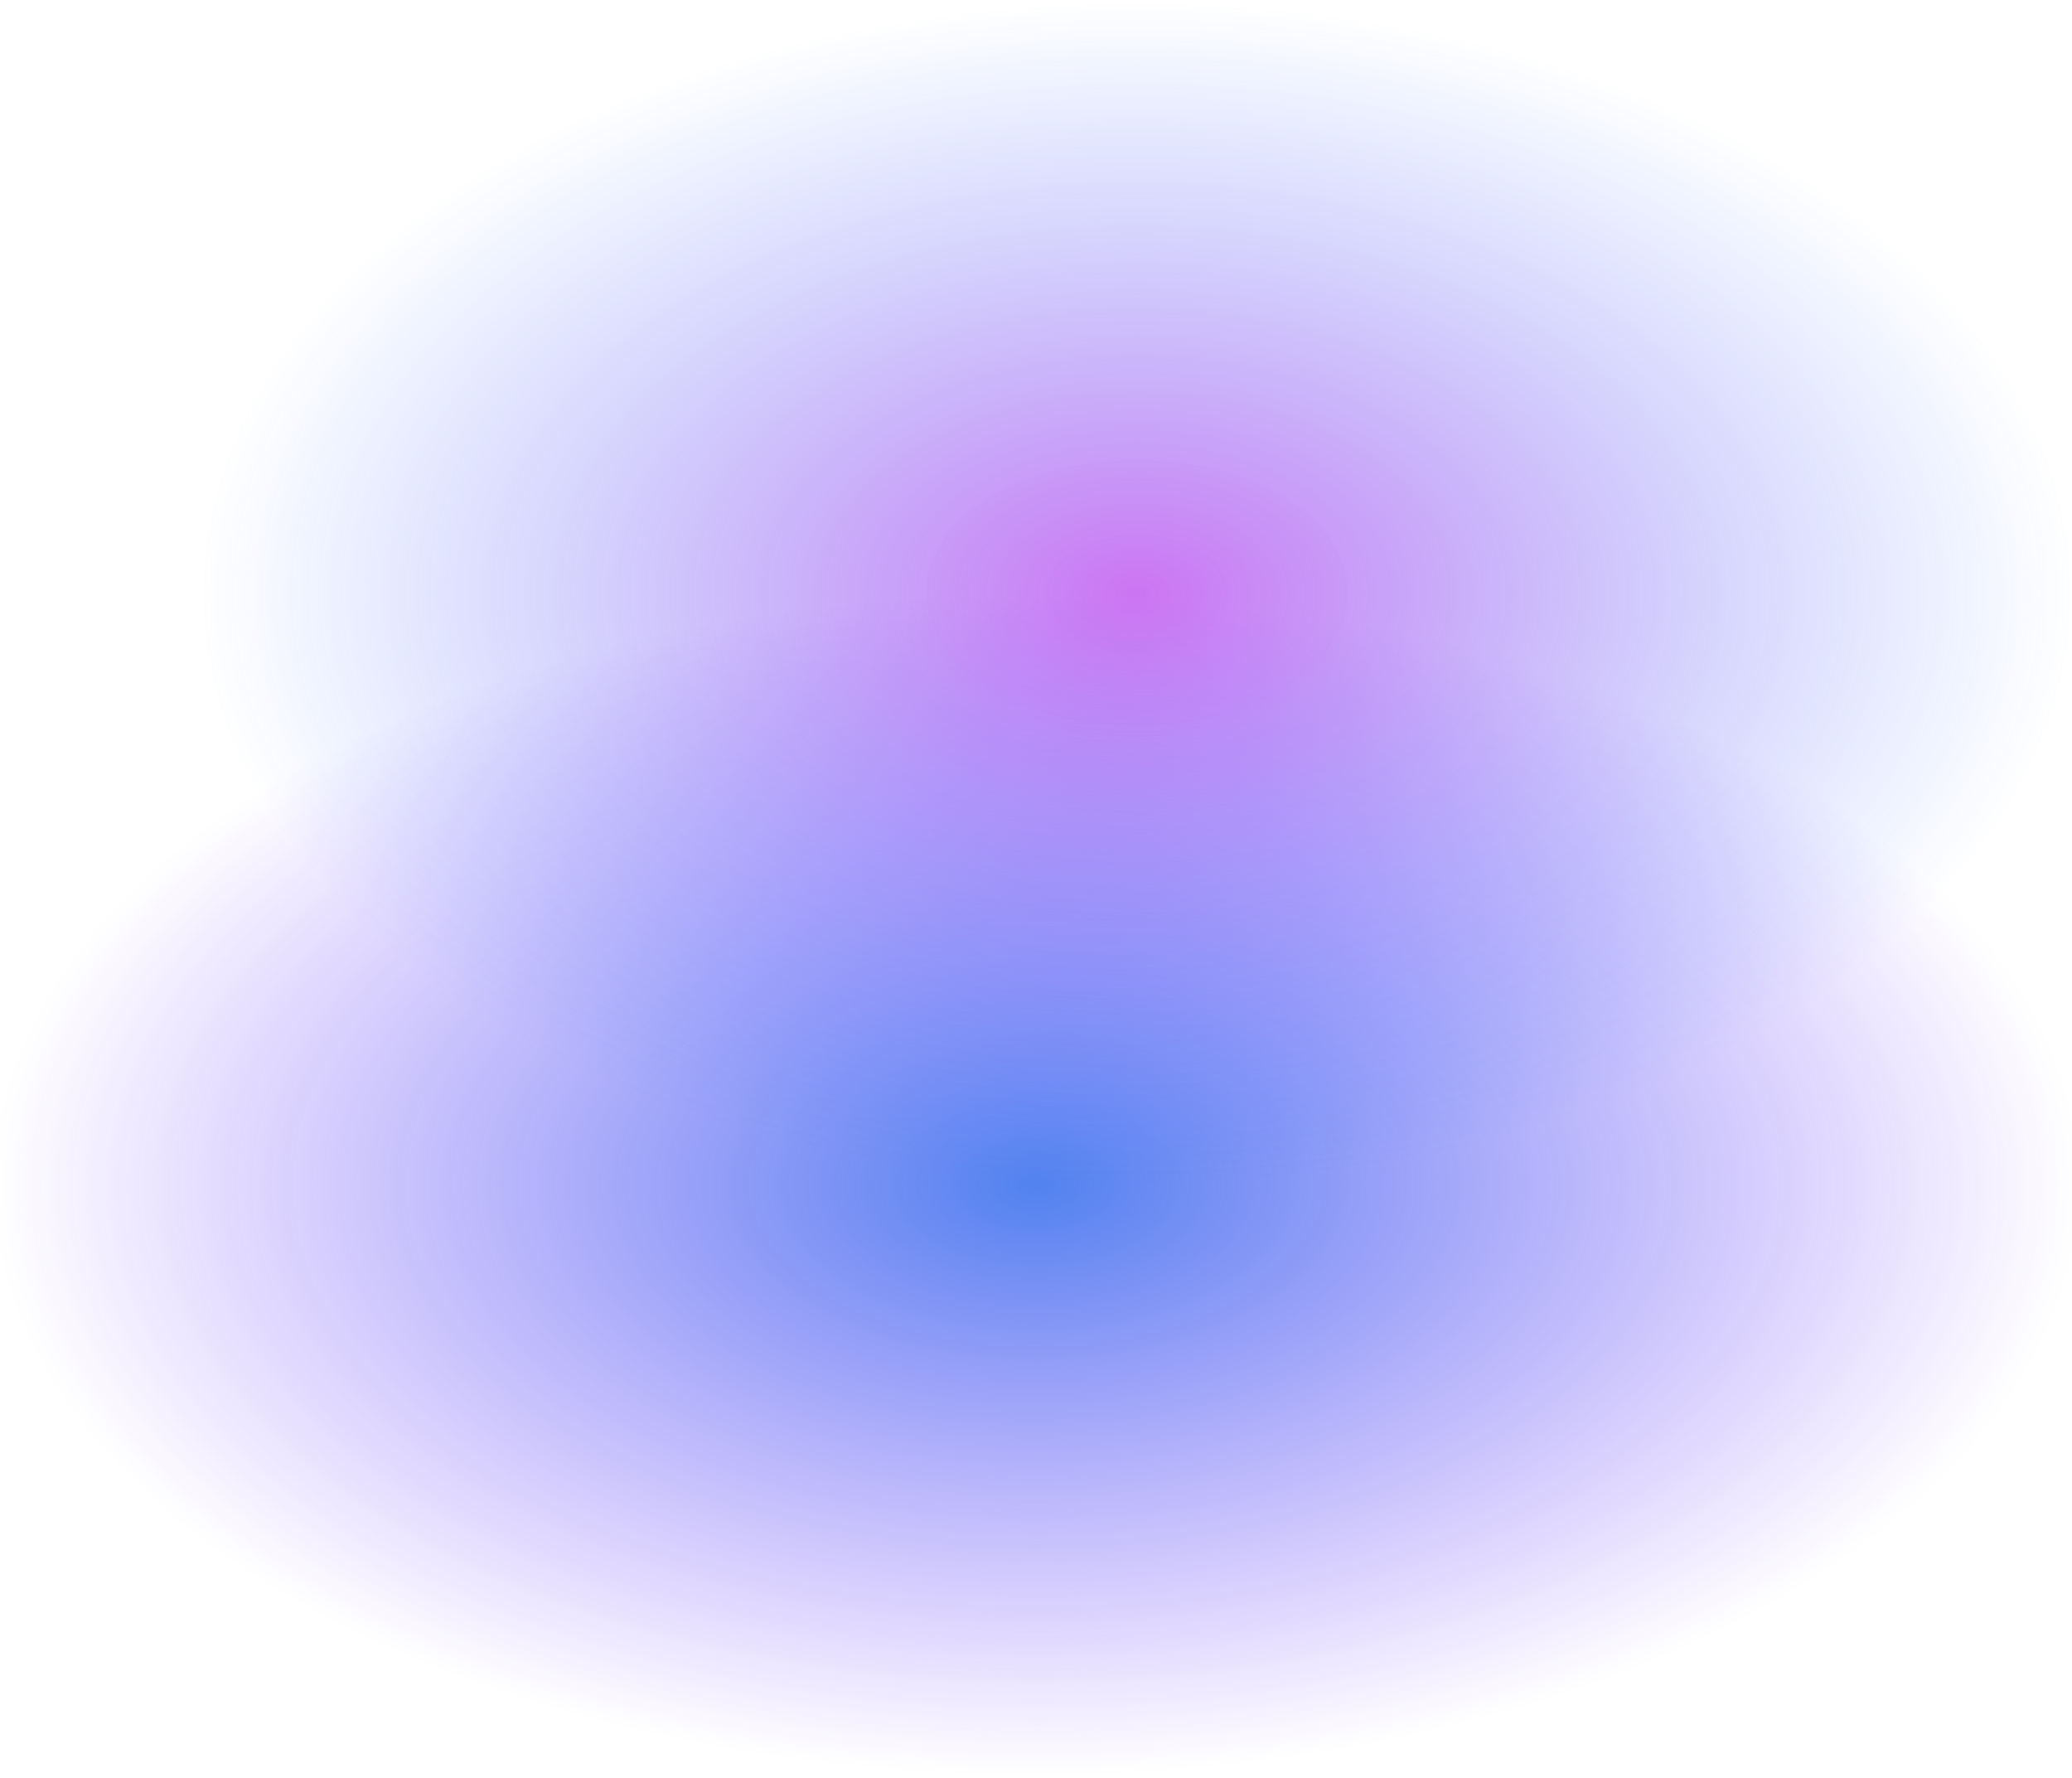 <svg width="760" height="652" viewBox="0 0 760 652" fill="none" xmlns="http://www.w3.org/2000/svg">
<rect y="217" width="760" height="435" fill="url(#paint0_radial_0_1)"/>
<rect x="74" width="686" height="435" fill="url(#paint1_radial_0_1)" fill-opacity="0.8"/>
<defs>
<radialGradient id="paint0_radial_0_1" cx="0" cy="0" r="1" gradientUnits="userSpaceOnUse" gradientTransform="translate(380 434.5) rotate(90) scale(217.5 380)">
<stop stop-color="#2563EB" stop-opacity="0.8"/>
<stop offset="1" stop-color="#6E25FF" stop-opacity="0"/>
</radialGradient>
<radialGradient id="paint1_radial_0_1" cx="0" cy="0" r="1" gradientUnits="userSpaceOnUse" gradientTransform="translate(417 217.5) rotate(90) scale(217.5 343)">
<stop stop-color="#B025EB" stop-opacity="0.8"/>
<stop offset="1" stop-color="#256EFF" stop-opacity="0"/>
</radialGradient>
</defs>
</svg>
